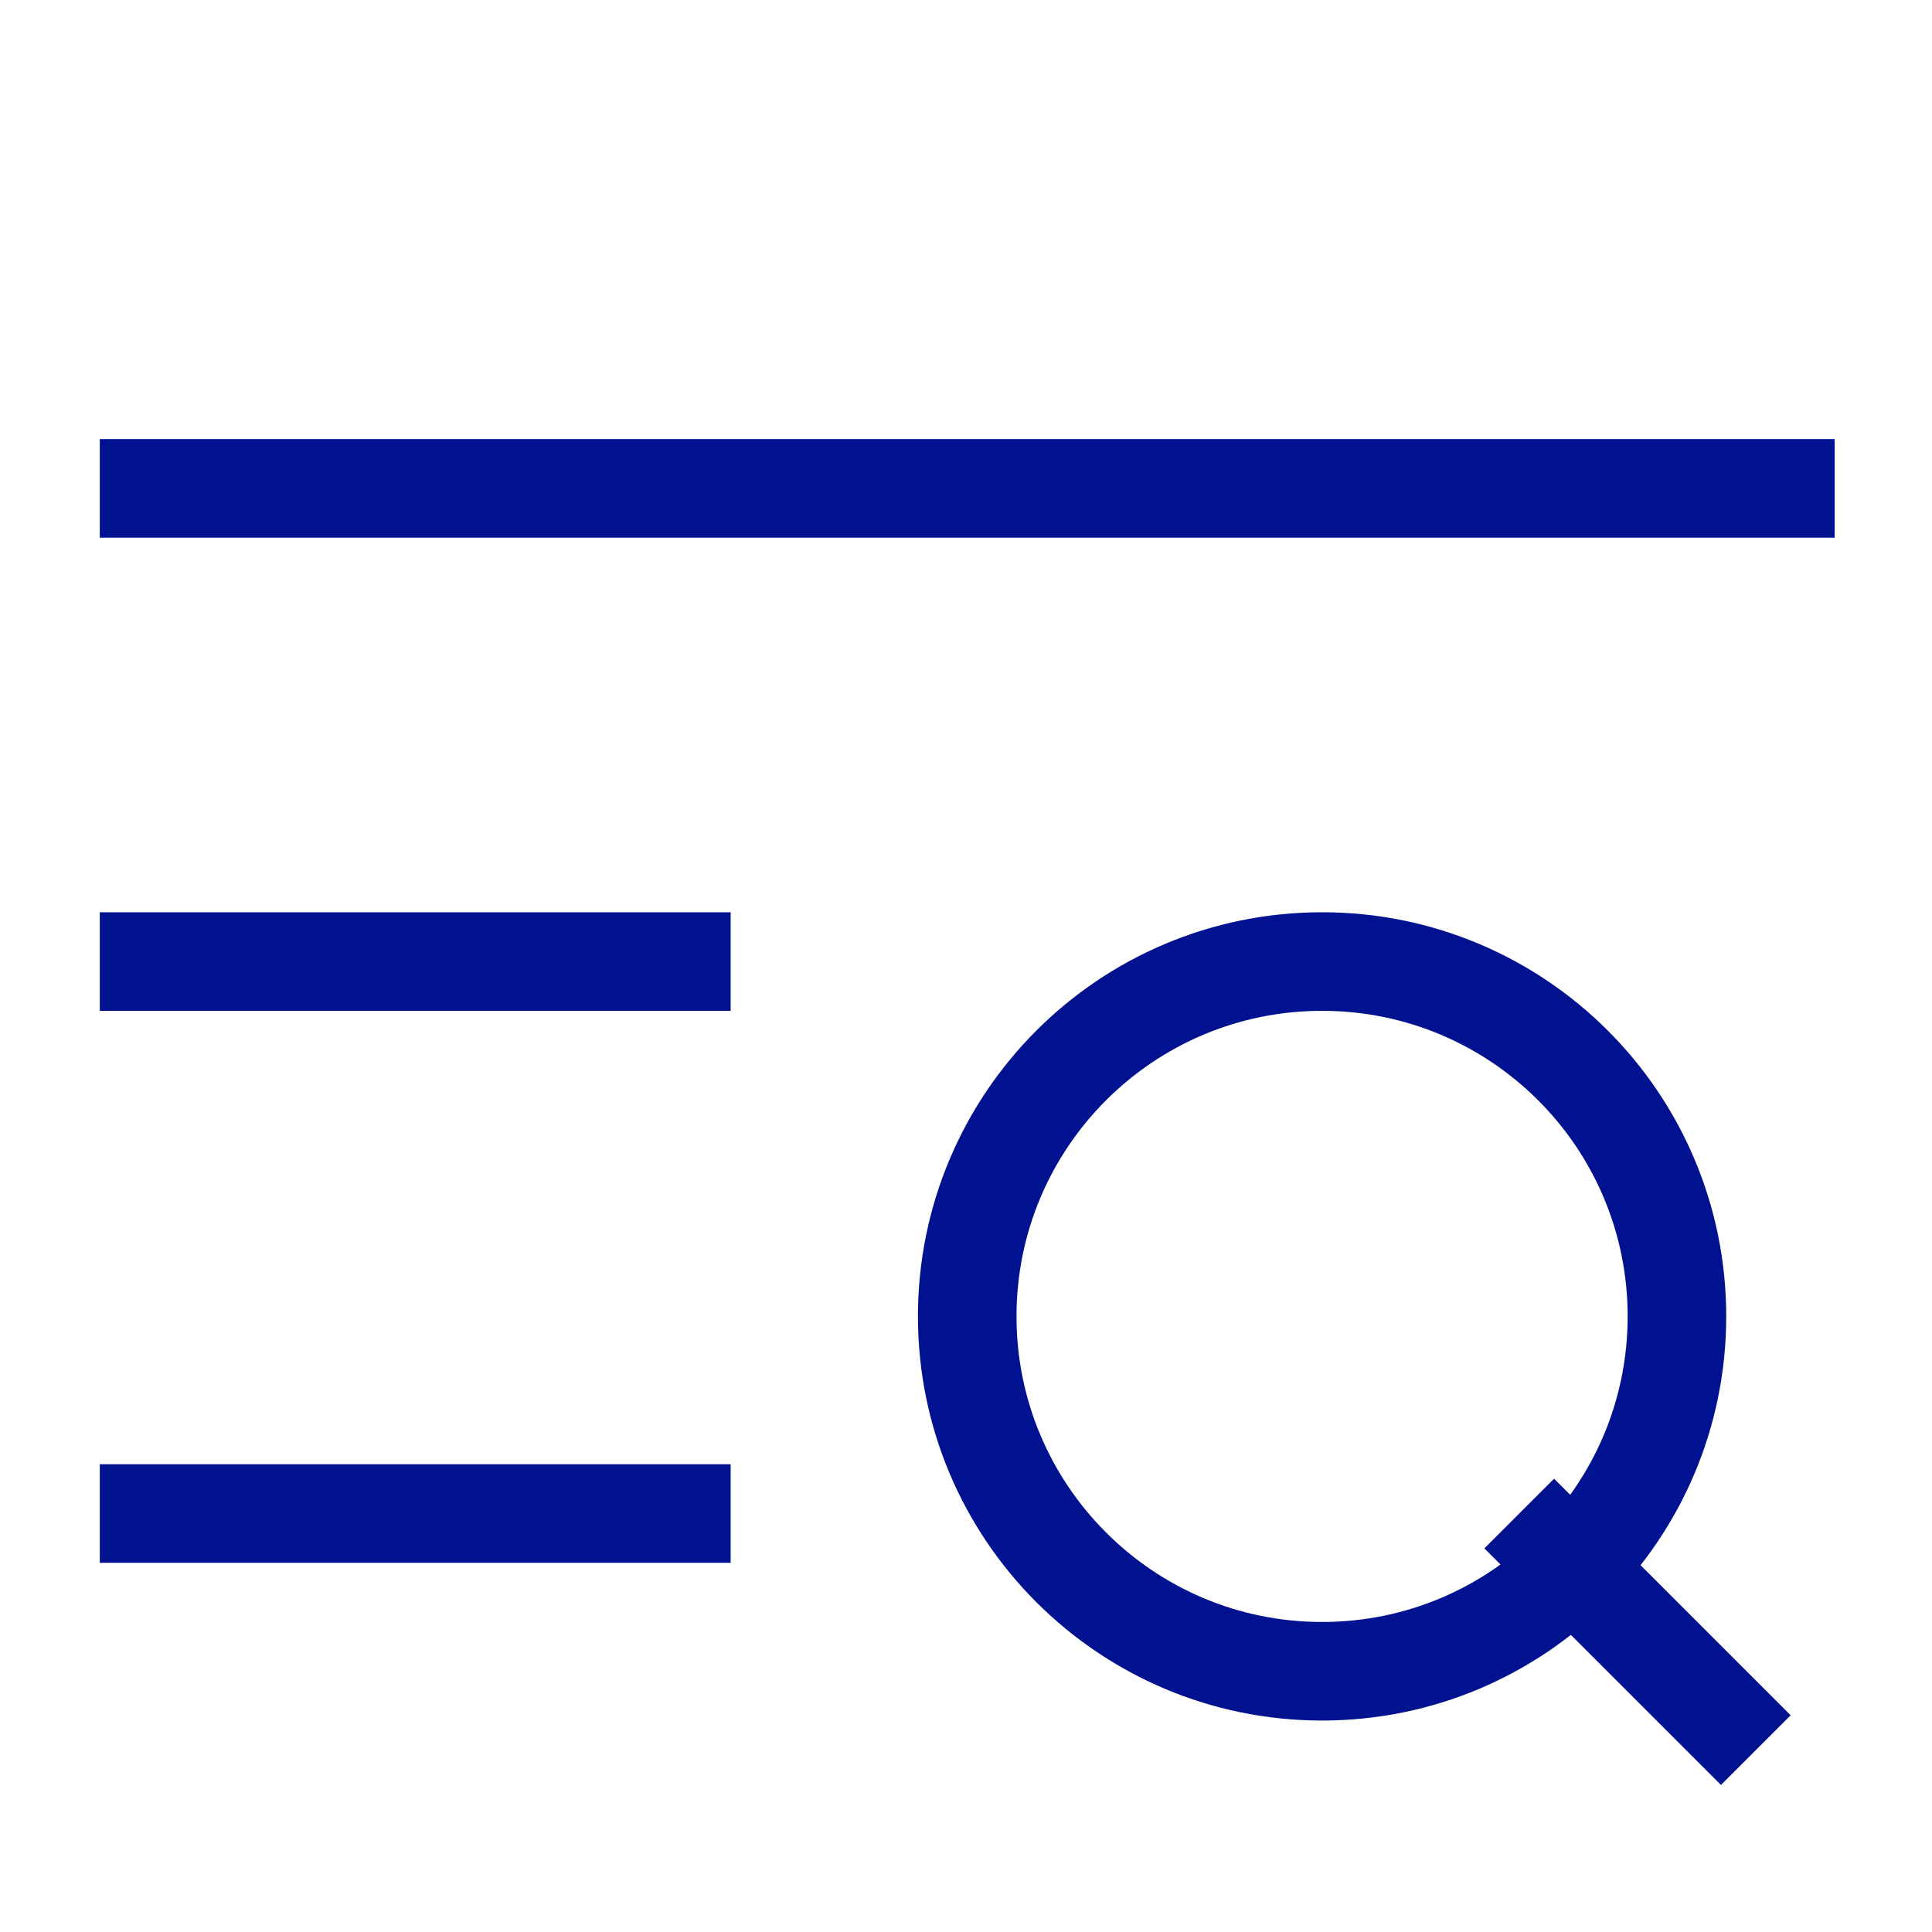 <svg width="49" height="49" viewBox="0 0 49 49" fill="none" xmlns="http://www.w3.org/2000/svg">
<g clip-path="url(#clip0_3811_55413)">
<g clip-path="url(#clip1_3811_55413)">
<path d="M42.531 33.387C42.531 38.357 38.502 42.387 33.531 42.387C28.561 42.387 24.531 38.357 24.531 33.387C24.531 28.416 28.561 24.387 33.531 24.387C38.502 24.387 42.531 28.416 42.531 33.387Z" stroke="#001290" stroke-width="2.5"/>
<path d="M44.531 44.387L38.531 38.387" stroke="#001290" stroke-width="2.5"/>
<path d="M2.531 12.387H46.531" stroke="#001290" stroke-width="2.5" stroke-linejoin="round"/>
<path d="M2.531 38.387H18.531" stroke="#001290" stroke-width="2.5" stroke-linejoin="round"/>
<path d="M2.531 24.387H18.531" stroke="#001290" stroke-width="2.5" stroke-linejoin="round"/>
</g>
</g>
<defs>
<clipPath id="clip0_3811_55413">
<rect width="48" height="48" fill="white" transform="translate(0.531 0.585)"/>
</clipPath>
<clipPath id="clip1_3811_55413">
<rect width="48.011" height="48" fill="white" transform="translate(0.531 0.624)"/>
</clipPath>
</defs>
</svg>
